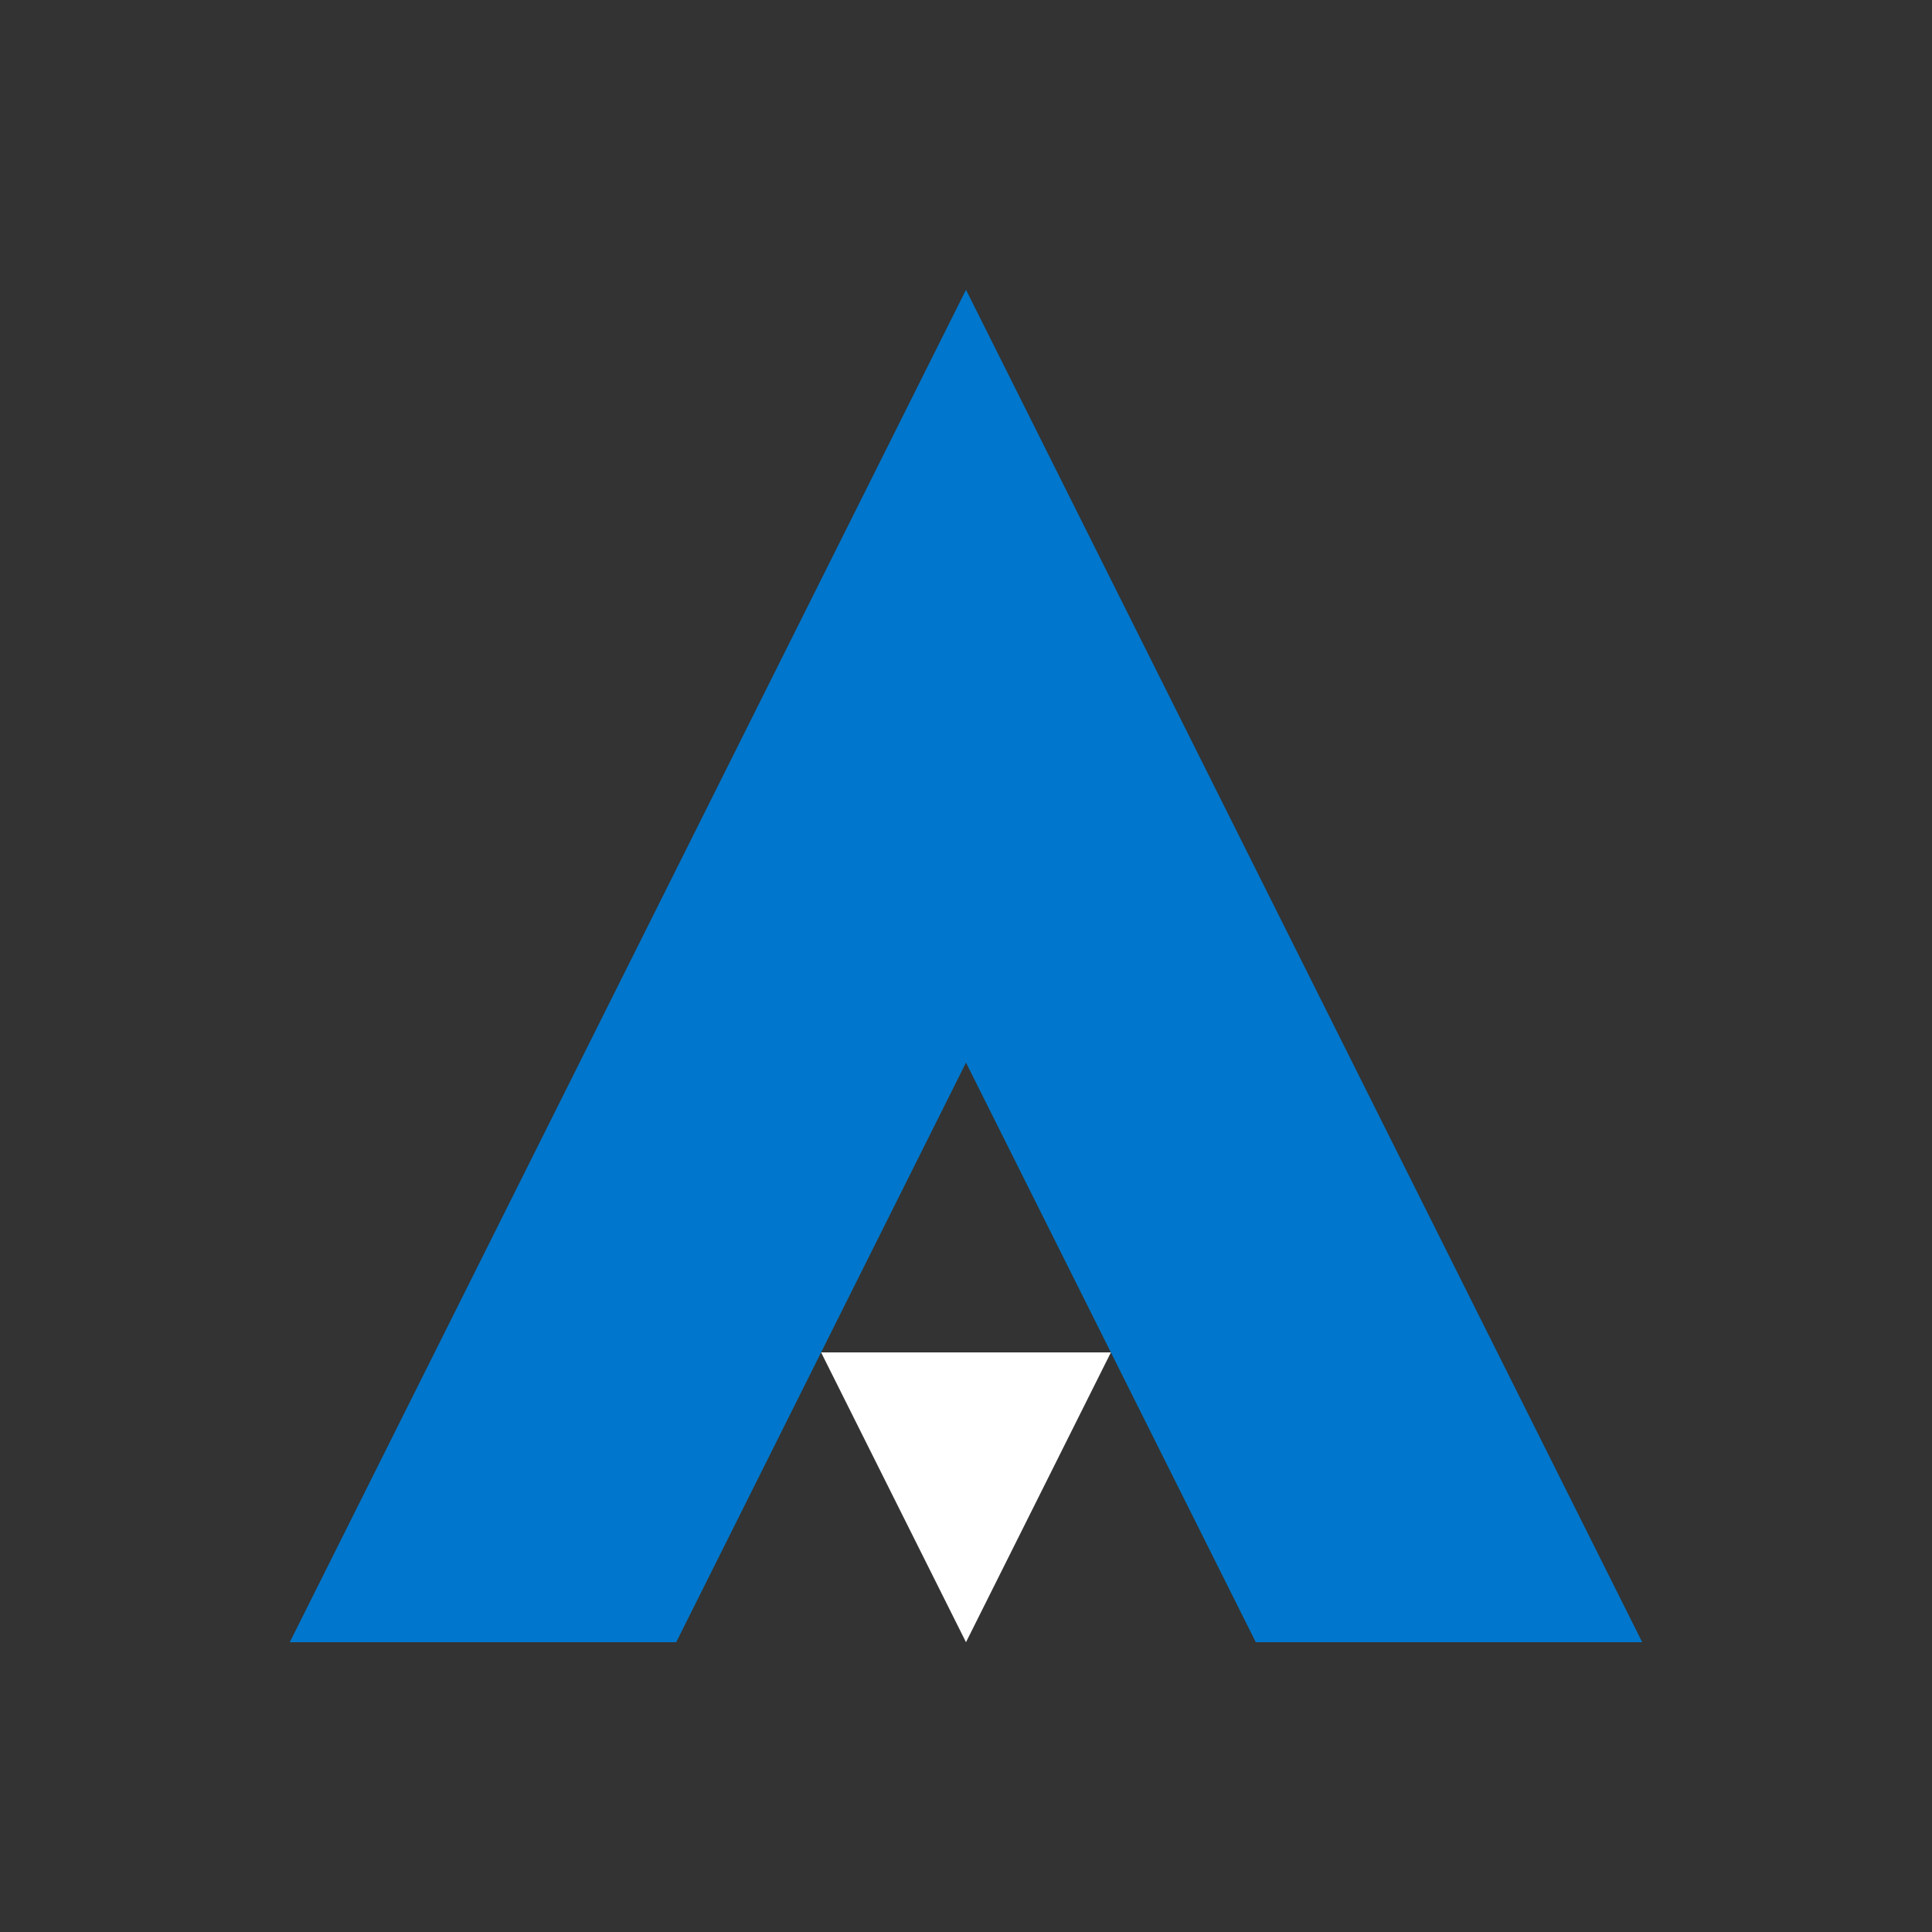 <svg width="100" height="100" viewBox="0 0 100 100" xmlns="http://www.w3.org/2000/svg">
  <rect x="0" y="0" width="100" height="100" fill="#333333" stroke="none"/>
  <polygon points="50,15 15,85 35,85 50,55 65,85 85,85" fill="#0077cc"/>
  <polygon points="42.5,70 50,85 57.5,70" fill="#ffffff"/>
</svg>
